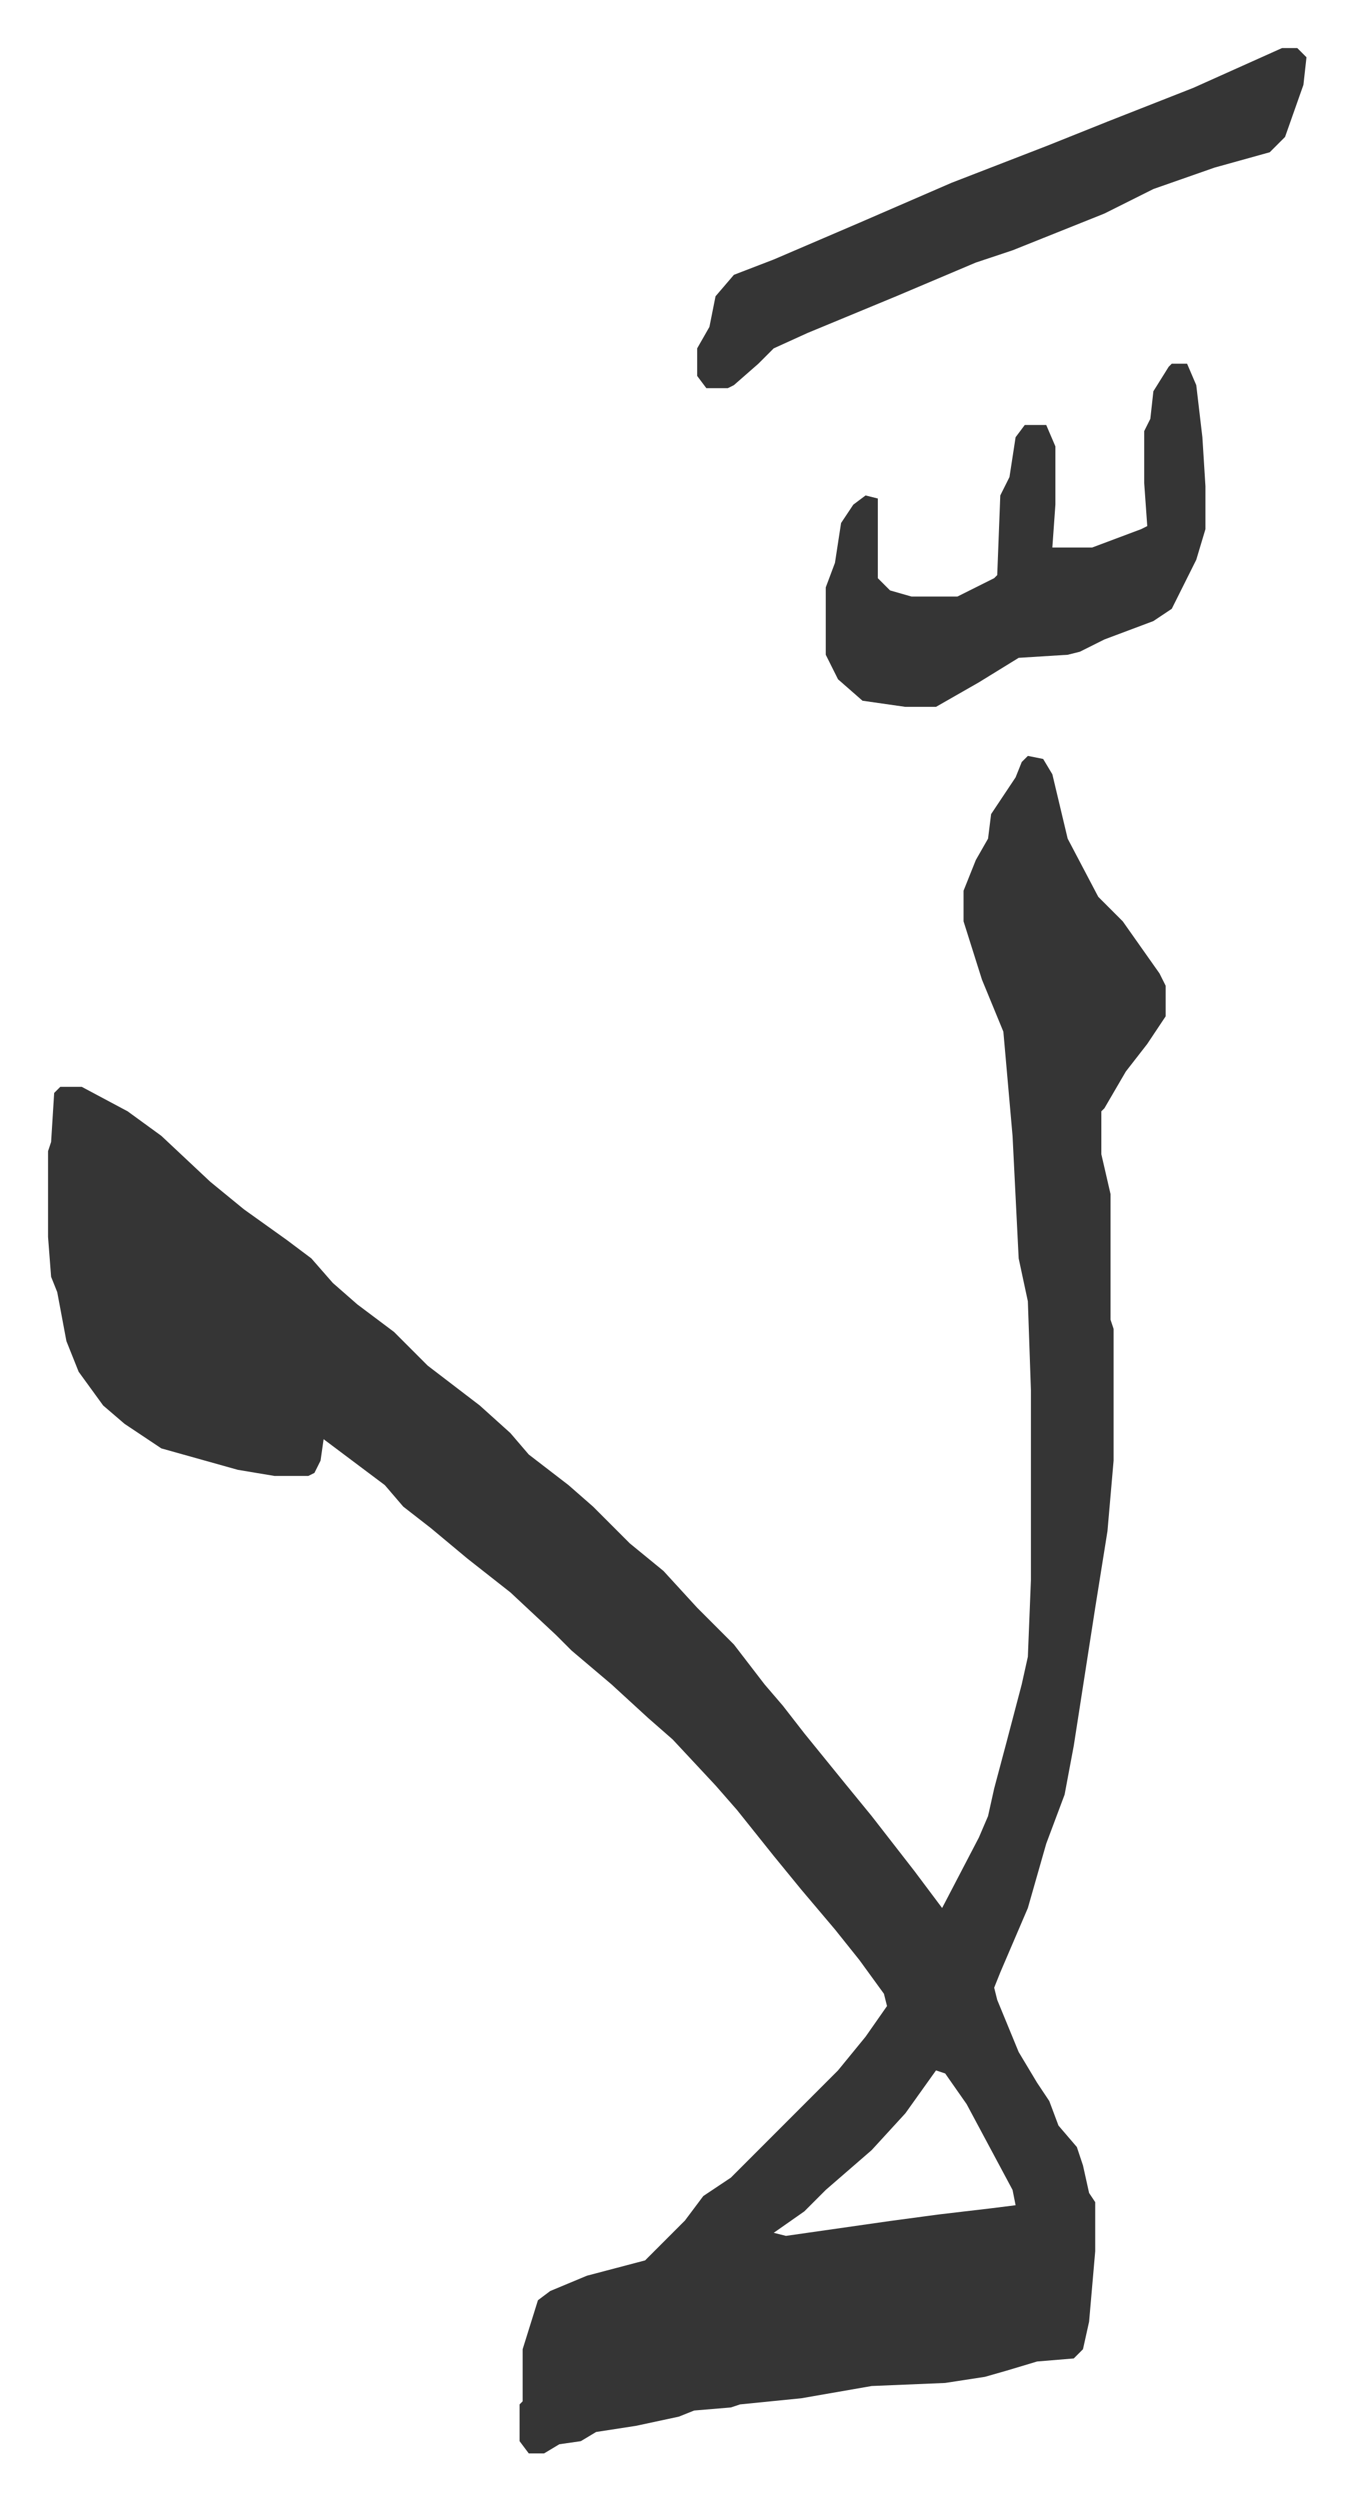<svg xmlns="http://www.w3.org/2000/svg" role="img" viewBox="-15.69 199.31 441.88 815.88"><path fill="#353535" id="rule_normal" d="M320 446l5 1 3 5 5 21 10 19 8 8 12 17 2 4v10l-6 9-7 9-7 12-1 1v14l3 13v41l1 3v43l-2 23-4 25-7 45-3 16-6 16-6 21-9 21-2 5 1 4 7 17 6 10 4 6 3 8 6 7 2 6 2 9 2 3v16l-2 23-2 9-3 3-12 1-10 3-7 2-13 2-24 1-23 4-20 2-3 1-12 1-5 2-14 3-13 2-5 3-7 1-5 3h-5l-3-4v-12l1-1v-17l5-16 4-3 12-5 19-5 13-13 6-8 9-6 20-20 5-5 10-10 9-11 7-10-1-4-8-11-8-10-11-13-9-11-12-15-7-8-14-15-8-7-12-11-13-11-5-5-15-14-14-11-12-10-9-7-6-7-16-12-4-3-1 7-2 4-2 1H74l-12-2-25-7-12-8-7-6-8-11-4-10-3-16-2-5-1-13v-28l1-3 1-16 2-2h7l15 8 11 8 16 15 11 9 14 10 8 6 7 8 8 7 12 9 11 11 17 13 10 9 6 7 13 10 8 7 12 12 11 9 11 12 12 12 10 13 6 7 7 9 13 16 9 11 14 18 9 12 12-23 3-7 2-9 4-15 5-19 2-9 1-25v-62l-1-29-3-14-2-40-3-34-7-17-6-19v-10l4-10 4-7 1-8 8-12 2-5zm-30 429l-10 14-11 12-15 13-7 7-10 7 4 1 35-5 15-2 17-2 8-1-1-5-15-28-7-10zm77-557h5l3 7 2 17 1 16v14l-3 10-8 16-6 4-16 6-8 4-4 1-16 1-13 8-14 8h-10l-14-2-8-7-4-8v-22l3-8 2-13 4-6 4-3 4 1v26l4 4 7 2h15l12-6 1-1 1-26 3-6 2-13 3-4h7l3 7v19l-1 14h13l16-6 2-1-1-14v-17l2-4 1-9 5-8zm36-103h5l3 3-1 9-6 17-5 5-18 5-20 7-16 8-20 8-10 4-12 4-26 11-29 12-11 5-5 5-8 7-2 1h-7l-3-4v-9l4-7 2-10 6-7 13-5 28-12 30-13 31-12 20-8 28-11z"/></svg>
